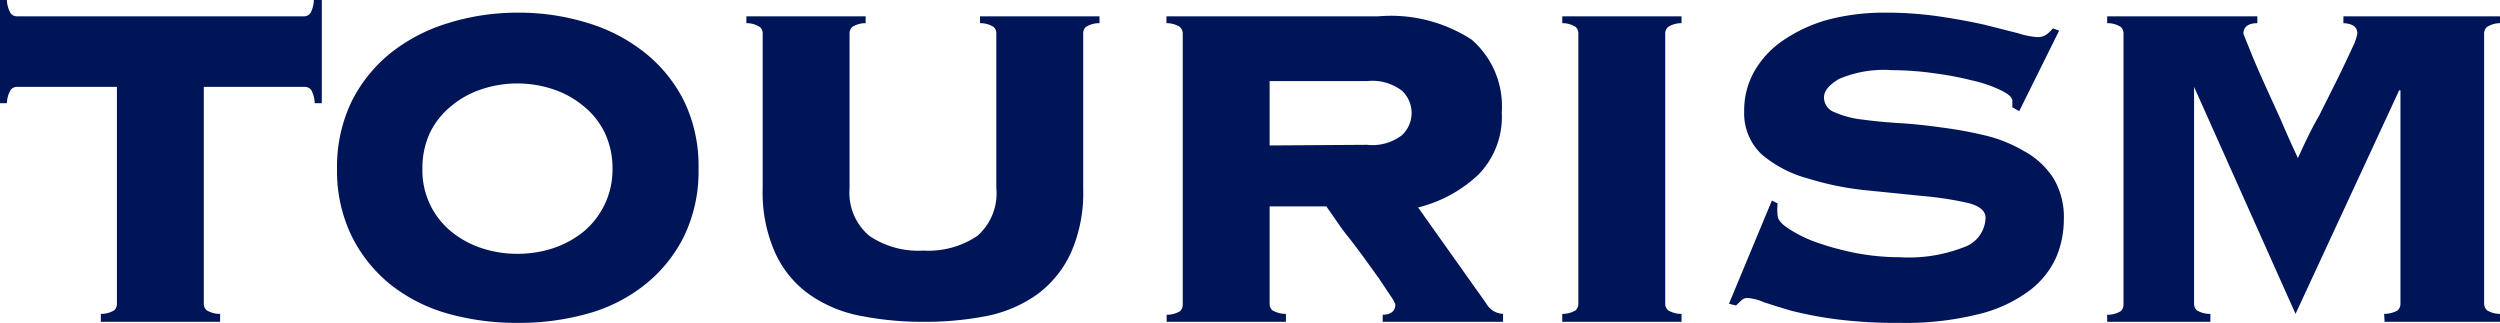<svg xmlns="http://www.w3.org/2000/svg" viewBox="0 0 116.53 15.04"><defs><style>.cls-1{fill:#001558;}</style></defs><g id="Layer_2" data-name="Layer 2"><g id="デザイン"><path class="cls-1" d="M4.7,14.63a1.16,1.16,0,0,0,.63-.17.43.43,0,0,0,.12-.31V4.05H.81a.37.37,0,0,0-.32.15,1.36,1.36,0,0,0-.17.61H0V0H.32A1.36,1.36,0,0,0,.49.61.37.37,0,0,0,.81.76H14.15a.37.37,0,0,0,.32-.15A1.38,1.38,0,0,0,14.63,0H15V4.81h-.33a1.38,1.38,0,0,0-.16-.61.37.37,0,0,0-.32-.15H9.5v10.1a.4.4,0,0,0,.13.31,1.16,1.16,0,0,0,.63.17V15H4.7Z"/><path class="cls-1" d="M24.14.59a10.78,10.78,0,0,1,3.25.48,7.89,7.89,0,0,1,2.67,1.39,6.71,6.71,0,0,1,1.83,2.26,6.94,6.94,0,0,1,.67,3.14A6.93,6.93,0,0,1,31.89,11a6.65,6.65,0,0,1-1.83,2.27,7.48,7.48,0,0,1-2.67,1.35,11.82,11.82,0,0,1-3.25.43,11.89,11.89,0,0,1-3.26-.43,7.65,7.65,0,0,1-2.67-1.35A6.75,6.75,0,0,1,16.39,11a6.93,6.93,0,0,1-.68-3.13,7,7,0,0,1,.68-3.14,6.81,6.81,0,0,1,1.82-2.26,8.08,8.08,0,0,1,2.67-1.39A10.85,10.85,0,0,1,24.14.59Zm0,3.3a5.21,5.21,0,0,0-1.69.27,4.23,4.23,0,0,0-1.4.77,3.65,3.65,0,0,0-1,1.24,3.85,3.85,0,0,0-.36,1.69,3.67,3.67,0,0,0,1.34,2.93,4.42,4.42,0,0,0,1.4.77,5.21,5.21,0,0,0,1.69.27,5.29,5.29,0,0,0,1.69-.27,4.53,4.53,0,0,0,1.4-.77,3.76,3.76,0,0,0,1.34-2.93,3.85,3.85,0,0,0-.37-1.69,3.62,3.62,0,0,0-1-1.24,4.33,4.33,0,0,0-1.4-.77A5.29,5.29,0,0,0,24.14,3.89Z"/><path class="cls-1" d="M46.44,1.57a.41.41,0,0,0-.12-.31,1.15,1.15,0,0,0-.64-.18V.76h5.57v.32a1.15,1.15,0,0,0-.64.18.41.41,0,0,0-.12.31V8.8a6.89,6.89,0,0,1-.58,3,5,5,0,0,1-1.59,1.94,6.16,6.16,0,0,1-2.38,1A14.94,14.94,0,0,1,43,15a14.79,14.79,0,0,1-2.9-.28,6.1,6.1,0,0,1-2.38-1,4.83,4.83,0,0,1-1.59-1.94,6.89,6.89,0,0,1-.58-3V1.57a.39.39,0,0,0-.13-.31,1.14,1.14,0,0,0-.63-.18V.76h5.56v.32a1.14,1.14,0,0,0-.63.18.41.41,0,0,0-.12.31V8.8A2.61,2.61,0,0,0,40.53,11a4.07,4.07,0,0,0,2.51.68A4.09,4.09,0,0,0,45.55,11a2.63,2.63,0,0,0,.89-2.24Z"/><path class="cls-1" d="M59.18,14.15a.43.43,0,0,0,.12.31,1.24,1.24,0,0,0,.64.17V15H54.38v-.33a1.16,1.16,0,0,0,.63-.17.43.43,0,0,0,.12-.31V1.57A.41.41,0,0,0,55,1.26a1.14,1.14,0,0,0-.63-.18V.76h9.88a6.91,6.91,0,0,1,4.35,1.09A4.11,4.11,0,0,1,70,5.24a3.84,3.84,0,0,1-1.1,2.91A6.29,6.29,0,0,1,66.1,9.67l3.18,4.48a.94.94,0,0,0,.78.48V15H64.45v-.33c.39,0,.59-.18.59-.48a1.51,1.51,0,0,0-.21-.38L64.29,13l-.72-1c-.26-.35-.51-.69-.76-1s-.45-.61-.63-.87-.3-.42-.35-.51H59.18Zm4.54-7.4a2.27,2.27,0,0,0,1.63-.45,1.42,1.42,0,0,0,0-2.07,2.27,2.27,0,0,0-1.63-.45H59.18v3Z"/><path class="cls-1" d="M72.82,14.63a1.16,1.16,0,0,0,.63-.17.43.43,0,0,0,.12-.31V1.57a.41.41,0,0,0-.12-.31,1.14,1.14,0,0,0-.63-.18V.76h5.56v.32a1.14,1.14,0,0,0-.63.18.39.39,0,0,0-.13.31V14.15a.4.4,0,0,0,.13.31,1.16,1.16,0,0,0,.63.17V15H72.82Z"/><path class="cls-1" d="M82.86,9.48a2.24,2.24,0,0,0,0,.56c0,.18.16.39.5.61a6,6,0,0,0,1.29.64,13.25,13.25,0,0,0,1.83.5,11,11,0,0,0,2.07.2,7.08,7.08,0,0,0,3-.47,1.49,1.49,0,0,0,1-1.37c0-.32-.27-.55-.82-.69a15.73,15.73,0,0,0-2.07-.32l-2.67-.27a13.67,13.67,0,0,1-2.68-.54A5.6,5.6,0,0,1,82.12,7.2a2.62,2.62,0,0,1-.82-2,3.69,3.69,0,0,1,.47-1.87,4.36,4.36,0,0,1,1.32-1.43A7.05,7.05,0,0,1,85.16.93a10.28,10.28,0,0,1,2.7-.34,17.14,17.14,0,0,1,2.56.18c.79.12,1.5.25,2.11.39l1.54.39a3.67,3.67,0,0,0,.89.18.71.71,0,0,0,.43-.12,1.64,1.64,0,0,0,.3-.29l.29.11L94.12,5.18,93.8,5v-.3c0-.16-.18-.32-.53-.49a6.11,6.11,0,0,0-1.34-.46,15.44,15.44,0,0,0-1.81-.34,14.41,14.41,0,0,0-1.94-.14,5.31,5.31,0,0,0-2.46.41c-.46.27-.7.56-.7.86a.73.73,0,0,0,.49.69,4.36,4.36,0,0,0,1.27.34c.52.07,1.11.13,1.78.17s1.35.12,2,.21a19,19,0,0,1,2,.37,6.63,6.63,0,0,1,1.78.72A3.77,3.77,0,0,1,95.71,8.3a3.52,3.52,0,0,1,.49,1.93A4.54,4.54,0,0,1,95.84,12a4,4,0,0,1-1.25,1.55,6.51,6.51,0,0,1-2.35,1.09,14,14,0,0,1-3.65.41,22.43,22.43,0,0,1-2.93-.16,18.19,18.19,0,0,1-2.1-.39c-.57-.16-1-.3-1.36-.42a2.26,2.26,0,0,0-.74-.19.41.41,0,0,0-.29.11l-.25.24-.33-.08,2-4.81Z"/><path class="cls-1" d="M111.13,14.63a1.24,1.24,0,0,0,.64-.17.43.43,0,0,0,.12-.31V4.21l-.06,0L107,14.63,102.27,4.05h0v10.1a.43.43,0,0,0,.12.31,1.17,1.17,0,0,0,.64.17V15H98.22v-.33a1.17,1.17,0,0,0,.64-.17.43.43,0,0,0,.12-.31V1.57a.41.41,0,0,0-.12-.31,1.15,1.15,0,0,0-.64-.18V.76h7v.32c-.43,0-.65.18-.65.49,0,0,.06.16.17.43s.24.6.41,1,.36.82.57,1.28l.6,1.32c.18.43.35.8.49,1.12l.3.65c.31-.68.62-1.35,1-2L109,3.59c.26-.54.48-1,.64-1.35a2.55,2.55,0,0,0,.24-.67c0-.31-.21-.47-.65-.49V.76h7.32v.32a1.14,1.14,0,0,0-.63.18.42.42,0,0,0-.13.31V14.15a.44.44,0,0,0,.13.31,1.16,1.16,0,0,0,.63.17V15h-5.4Z"/></g></g></svg>